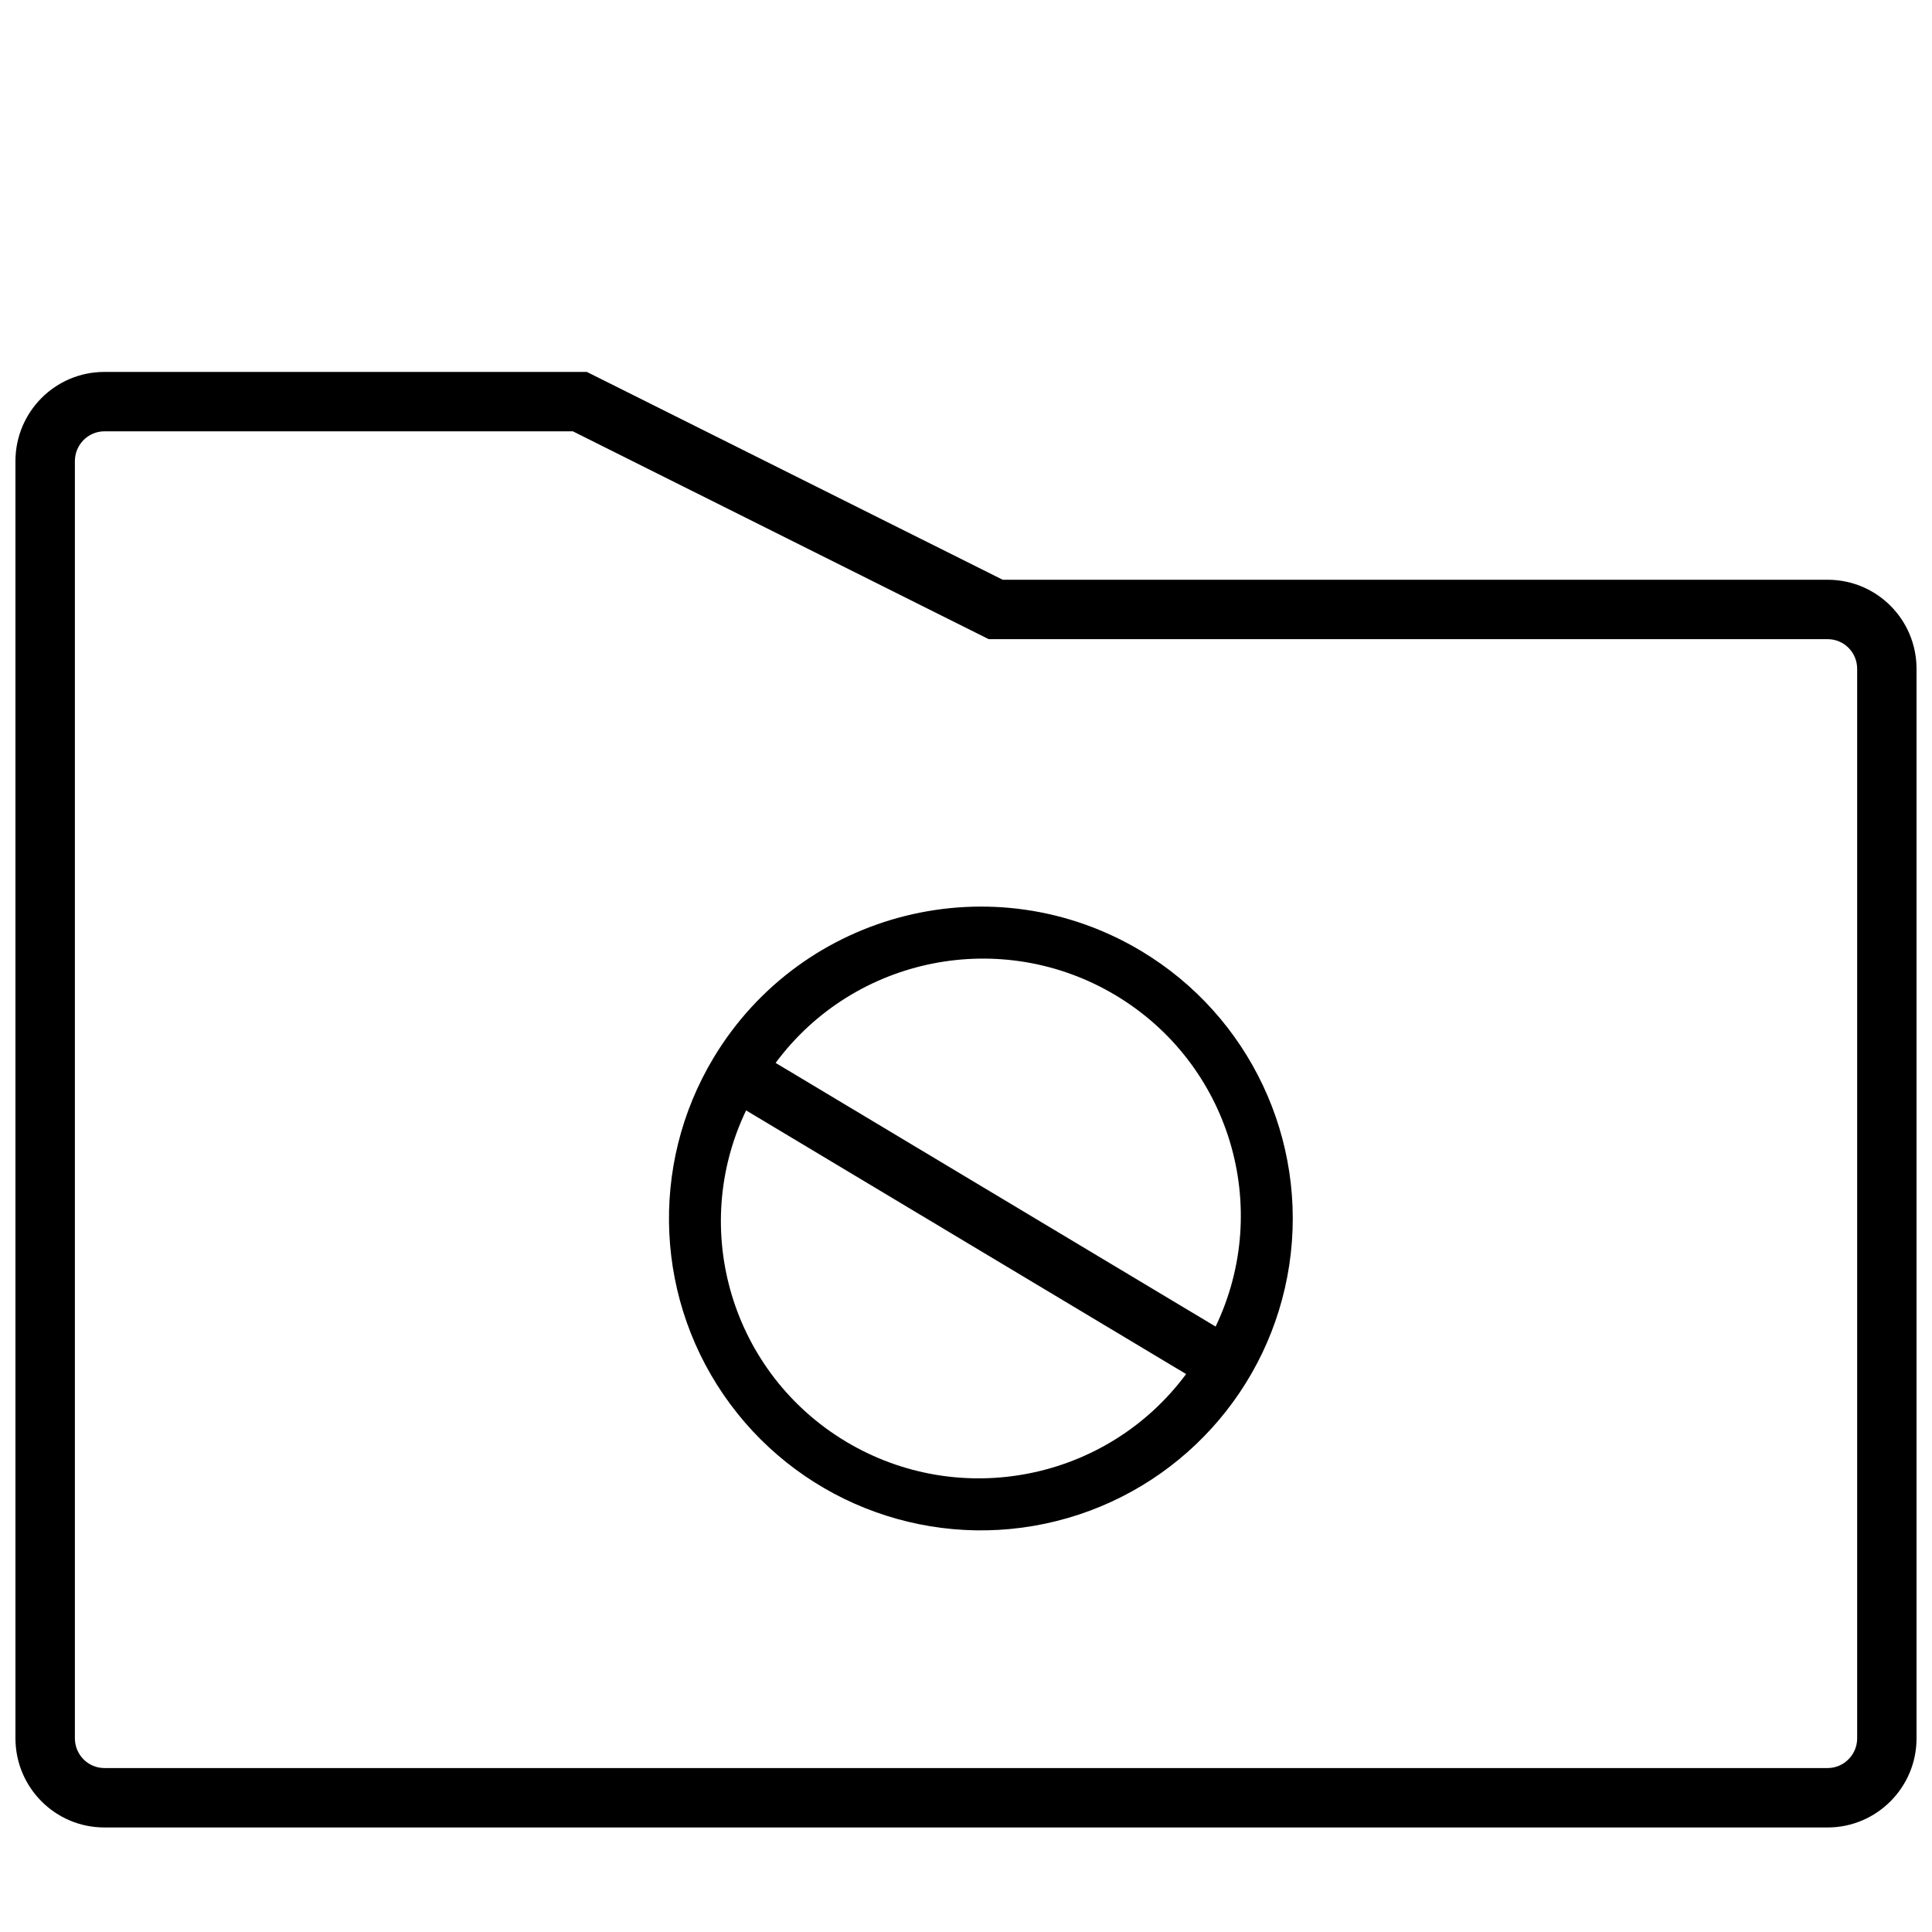 <?xml version="1.0" encoding="UTF-8"?>
<!-- Uploaded to: SVG Find, www.svgfind.com, Generator: SVG Find Mixer Tools -->
<svg width="800px" height="800px" version="1.1" viewBox="144 144 512 512" xmlns="http://www.w3.org/2000/svg">
 <defs>
  <clipPath id="a">
   <path d="m148.09 242h503.81v387h-503.81z"/>
  </clipPath>
 </defs>
 <g clip-path="url(#a)">
  <path d="m409.73 297.64h218.62c13.02 0 23.551 10.555 23.551 23.598v283.46c0 13.012-10.59 23.598-23.559 23.598h-456.69c-13.023 0-23.559-10.598-23.559-23.652v-338.43c0-13.059 10.543-23.652 23.578-23.652h127.85zm-113.92-39.336h-124.13c-4.32 0-7.836 3.531-7.836 7.91v338.43c0 4.379 3.508 7.906 7.816 7.906h456.69c4.277 0 7.816-3.539 7.816-7.852v-283.46c0-4.356-3.492-7.852-7.809-7.852h-222.34zm150.7 137.77c28.656 17.215 44.117 49.996 39.176 83.059-4.941 33.059-29.312 59.891-61.75 67.977s-66.555-4.164-86.441-31.035c-19.883-26.871-21.621-63.074-4.402-91.727 23.512-39.125 74.289-51.781 113.42-28.273zm19.641 99.48c15.18-31.688 3.719-69.688-26.465-87.773-30.184-18.09-69.211-10.34-90.137 17.902zm-7.816 12.586-116.61-69.871c-15.176 31.684-3.719 69.684 26.469 87.773 30.184 18.086 69.207 10.336 90.137-17.902z"/>
 </g>
</svg>